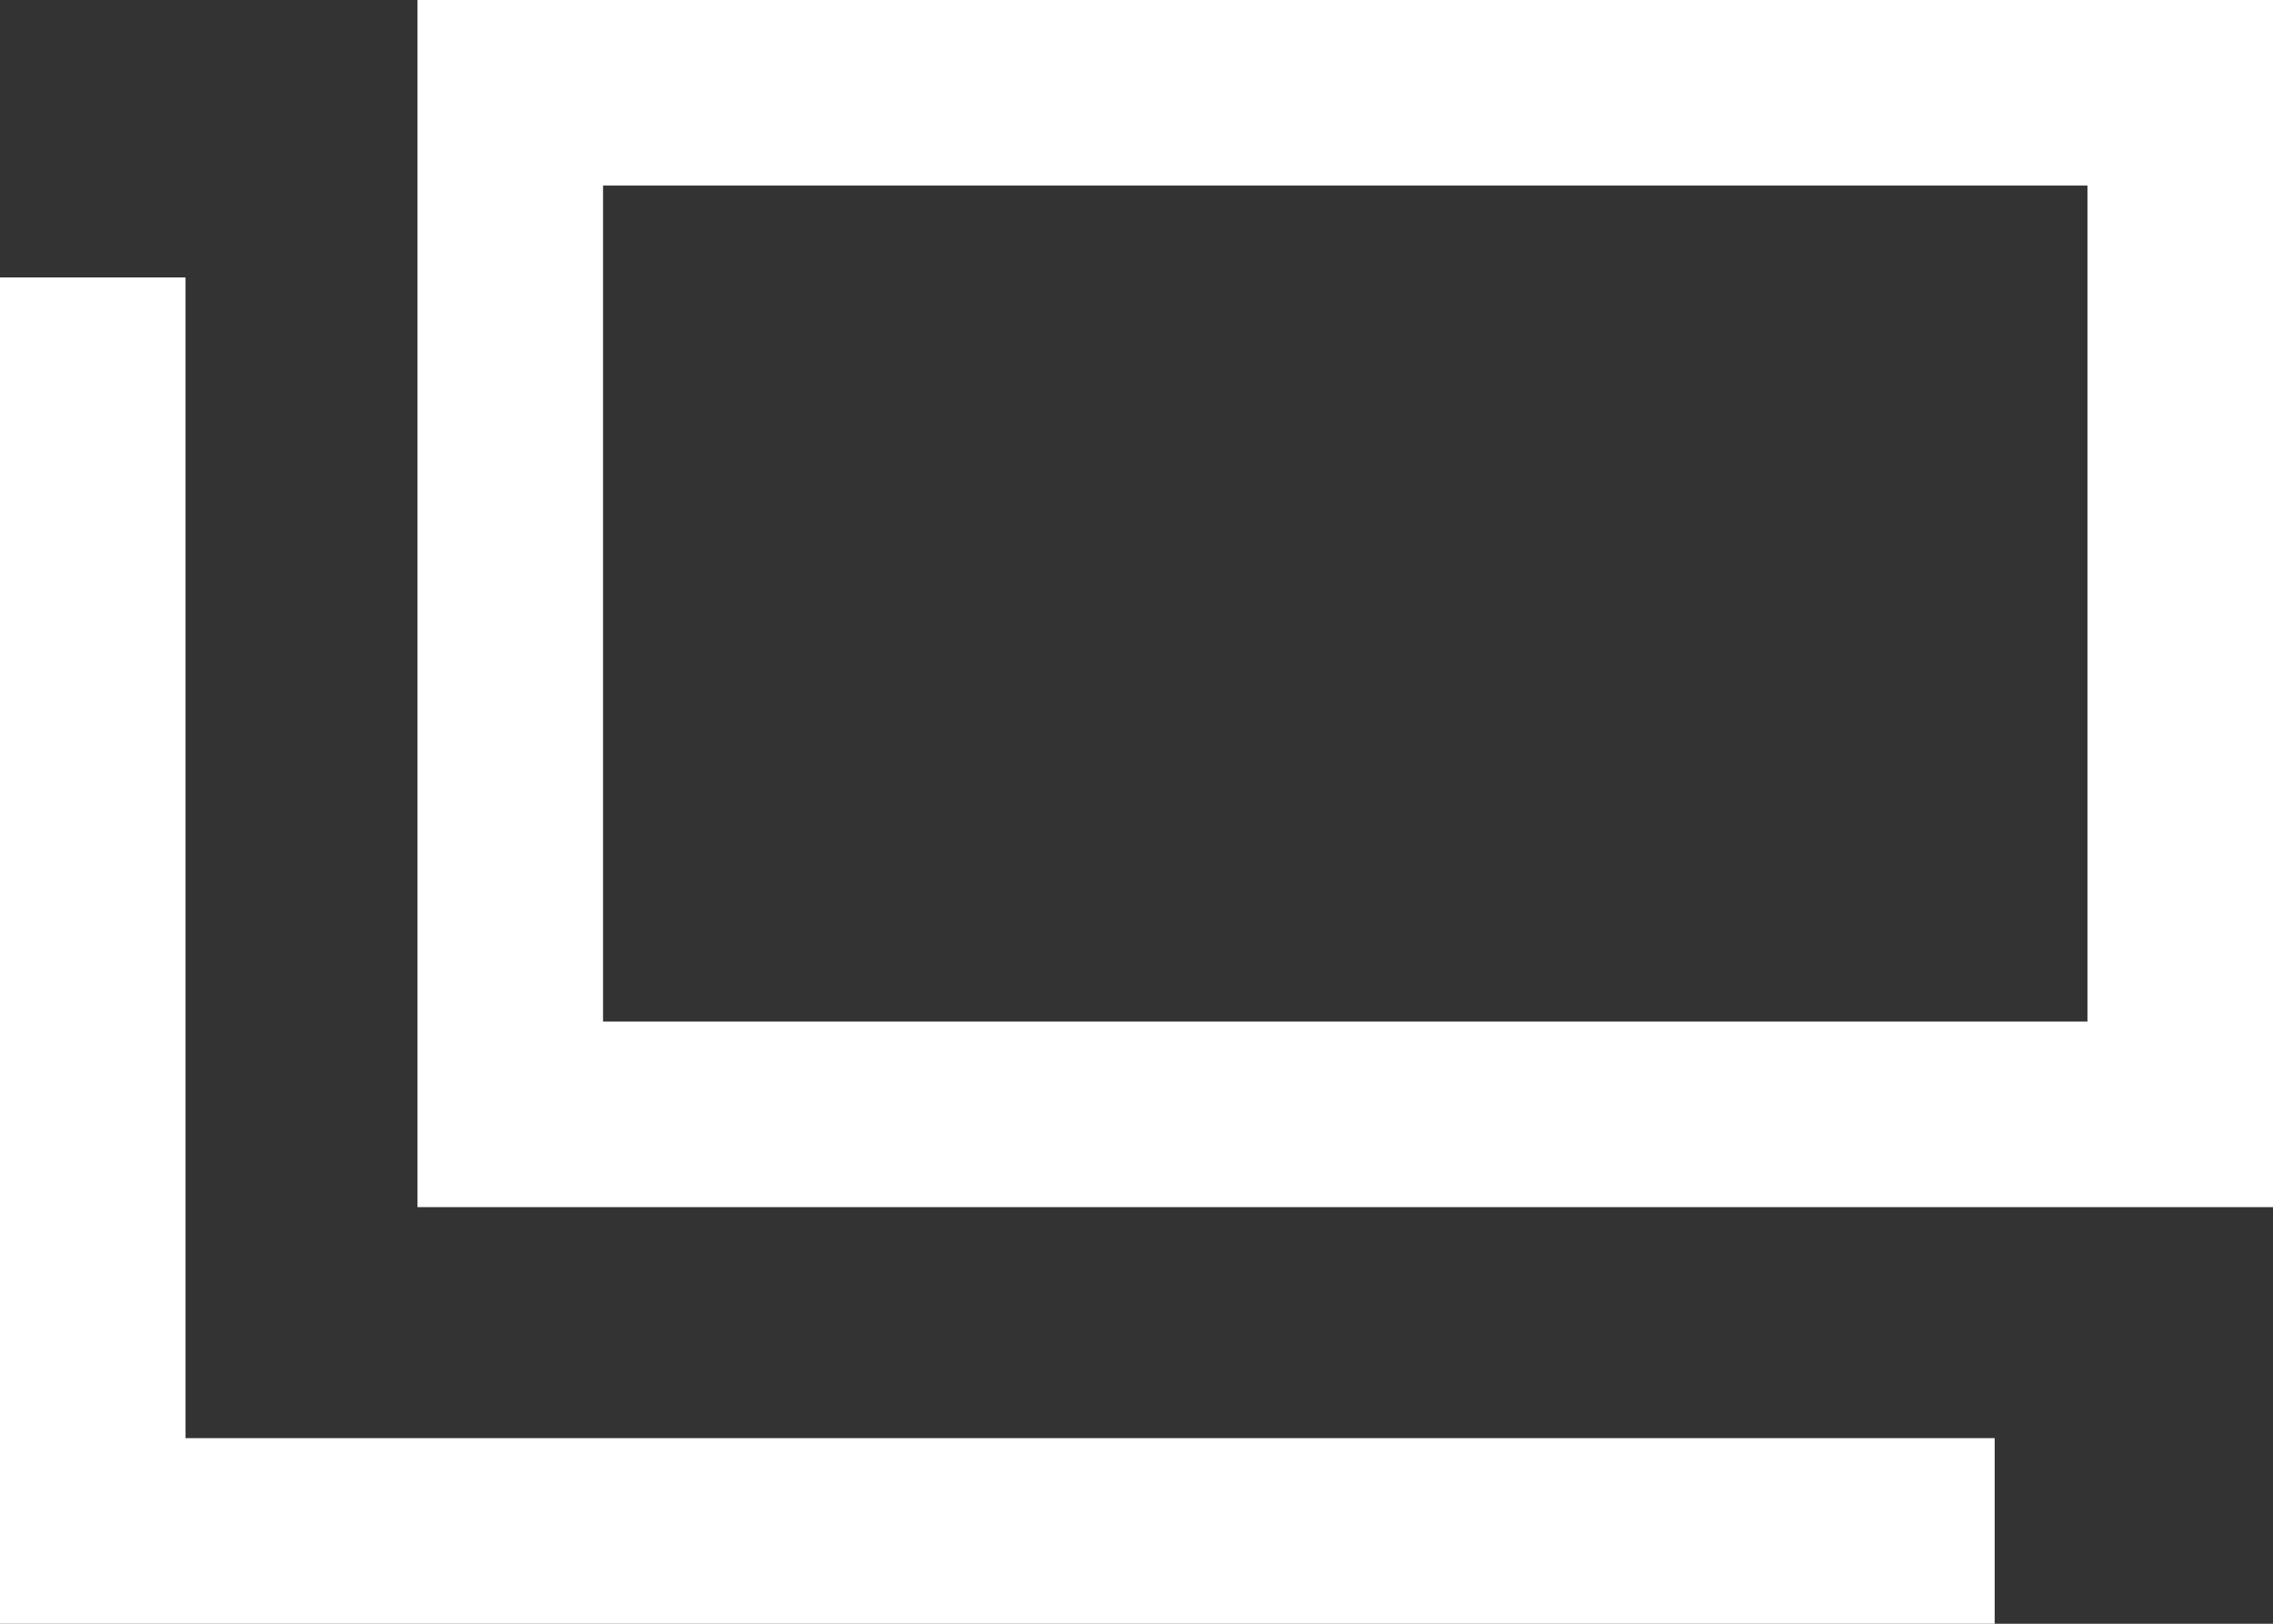 <?xml version="1.0" encoding="UTF-8"?>
<svg xmlns="http://www.w3.org/2000/svg" version="1.1" viewBox="0 0 245 175">
  <rect x="0" y="0" width="245" height="175" fill="#333333" stroke="none"/>
  <defs>
    <style>
      .cls-1 {
        fill: #fff;
      }
    </style>
  </defs>
  <!-- Generator: Adobe Illustrator 28.7.4, SVG Export Plug-In . SVG Version: 1.2.0 Build 166)  -->
  <g>
    <g id="_レイヤー_1" data-name="レイヤー_1">
      <path class="cls-1" d="M45,0v130.1h200V0H45ZM225,110.1H65V20h160v90.1Z"/>
      <polygon class="cls-1" points="20 29.9 10 29.9 0 29.9 0 175 3.9 175 10 175 215 175 215 165 215 155 20 155 20 29.9"/>
    </g>
  </g>
</svg>